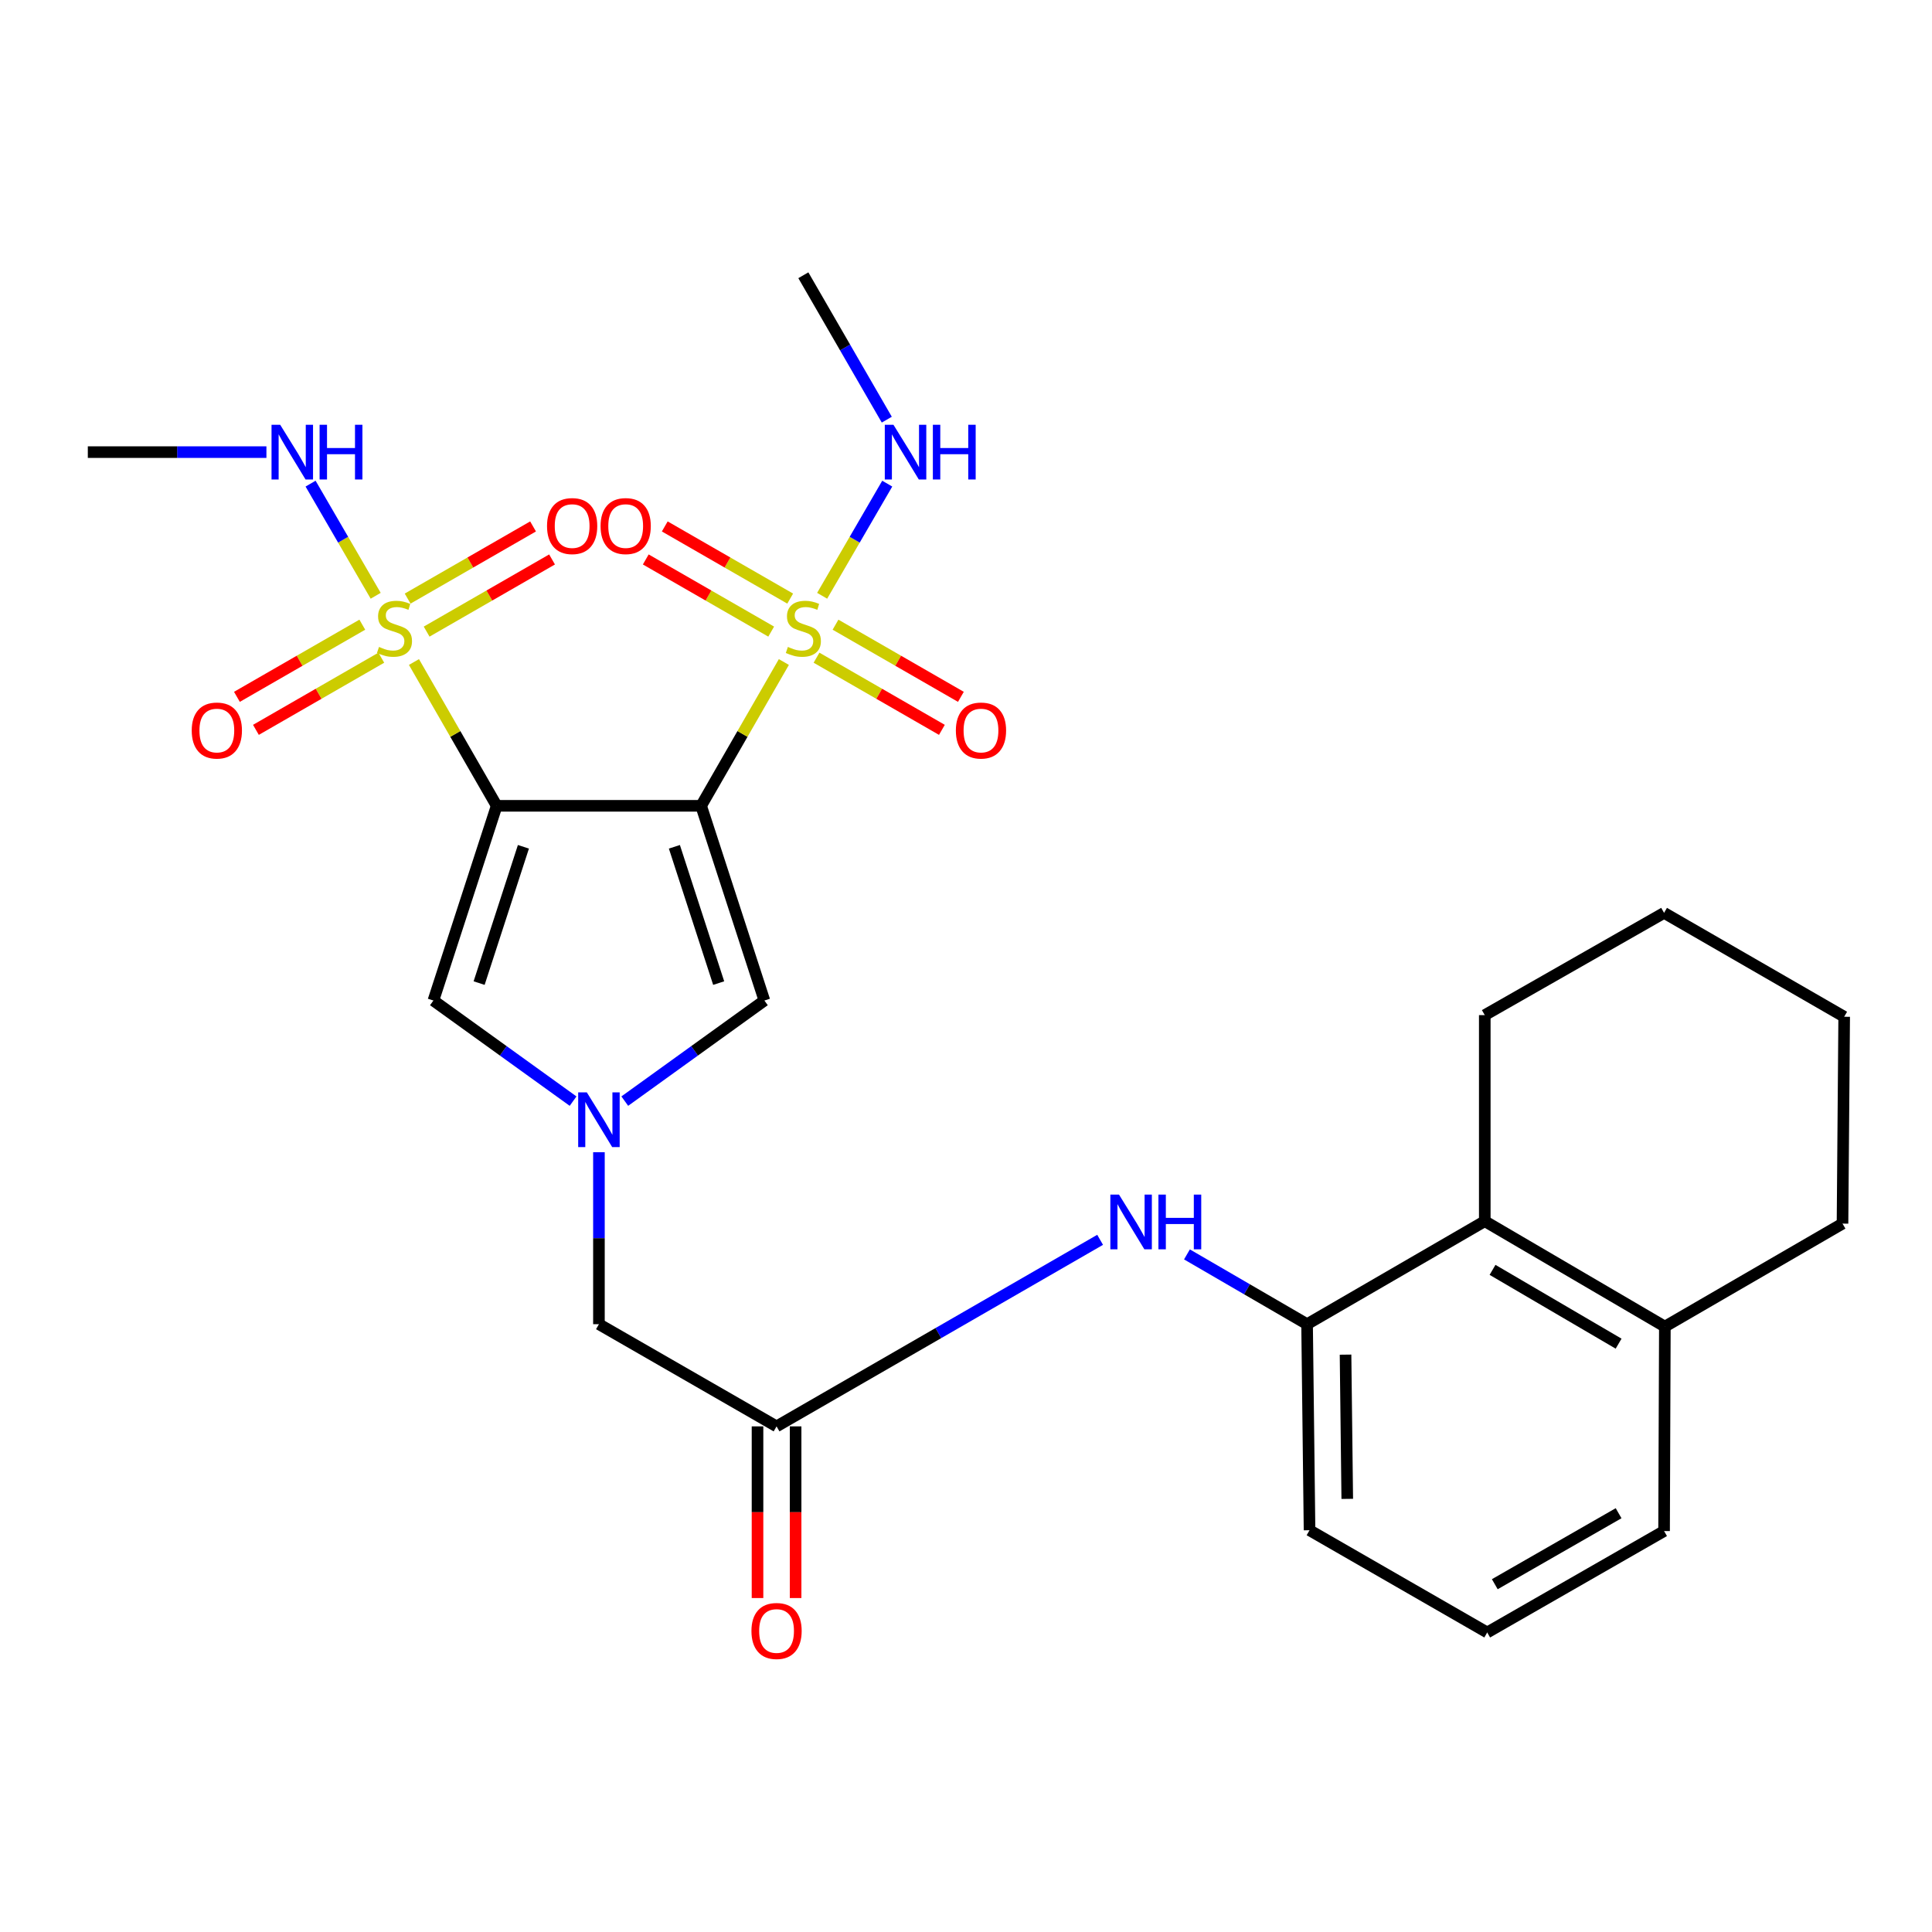<?xml version='1.0' encoding='iso-8859-1'?>
<svg version='1.1' baseProfile='full'
              xmlns='http://www.w3.org/2000/svg'
                      xmlns:rdkit='http://www.rdkit.org/xml'
                      xmlns:xlink='http://www.w3.org/1999/xlink'
                  xml:space='preserve'
width='1000px' height='1000px' viewBox='0 0 1000 1000'>
<!-- END OF HEADER -->
<rect style='opacity:1.0;fill:#FFFFFF;stroke:none' width='1000' height='1000' x='0' y='0'> </rect>
<path class='bond-0' d='M 362.899,417.09 L 257.081,417.09' style='fill:none;fill-rule:evenodd;stroke:#000000;stroke-width:6px;stroke-linecap:butt;stroke-linejoin:miter;stroke-opacity:1' />
<path class='bond-1' d='M 362.899,417.09 L 384.313,379.875' style='fill:none;fill-rule:evenodd;stroke:#000000;stroke-width:6px;stroke-linecap:butt;stroke-linejoin:miter;stroke-opacity:1' />
<path class='bond-1' d='M 384.313,379.875 L 405.726,342.659' style='fill:none;fill-rule:evenodd;stroke:#CCCC00;stroke-width:6px;stroke-linecap:butt;stroke-linejoin:miter;stroke-opacity:1' />
<path class='bond-5' d='M 362.899,417.09 L 395.649,517.87' style='fill:none;fill-rule:evenodd;stroke:#000000;stroke-width:6px;stroke-linecap:butt;stroke-linejoin:miter;stroke-opacity:1' />
<path class='bond-5' d='M 349.061,438.3 L 371.986,508.846' style='fill:none;fill-rule:evenodd;stroke:#000000;stroke-width:6px;stroke-linecap:butt;stroke-linejoin:miter;stroke-opacity:1' />
<path class='bond-2' d='M 257.081,417.09 L 235.672,379.875' style='fill:none;fill-rule:evenodd;stroke:#000000;stroke-width:6px;stroke-linecap:butt;stroke-linejoin:miter;stroke-opacity:1' />
<path class='bond-2' d='M 235.672,379.875 L 214.263,342.659' style='fill:none;fill-rule:evenodd;stroke:#CCCC00;stroke-width:6px;stroke-linecap:butt;stroke-linejoin:miter;stroke-opacity:1' />
<path class='bond-4' d='M 257.081,417.09 L 224.331,517.87' style='fill:none;fill-rule:evenodd;stroke:#000000;stroke-width:6px;stroke-linecap:butt;stroke-linejoin:miter;stroke-opacity:1' />
<path class='bond-4' d='M 270.919,438.3 L 247.994,508.846' style='fill:none;fill-rule:evenodd;stroke:#000000;stroke-width:6px;stroke-linecap:butt;stroke-linejoin:miter;stroke-opacity:1' />
<path class='bond-10' d='M 422.629,340.423 L 455.076,359.098' style='fill:none;fill-rule:evenodd;stroke:#CCCC00;stroke-width:6px;stroke-linecap:butt;stroke-linejoin:miter;stroke-opacity:1' />
<path class='bond-10' d='M 455.076,359.098 L 487.524,377.772' style='fill:none;fill-rule:evenodd;stroke:#FF0000;stroke-width:6px;stroke-linecap:butt;stroke-linejoin:miter;stroke-opacity:1' />
<path class='bond-10' d='M 432.463,323.335 L 464.911,342.01' style='fill:none;fill-rule:evenodd;stroke:#CCCC00;stroke-width:6px;stroke-linecap:butt;stroke-linejoin:miter;stroke-opacity:1' />
<path class='bond-10' d='M 464.911,342.01 L 497.358,360.684' style='fill:none;fill-rule:evenodd;stroke:#FF0000;stroke-width:6px;stroke-linecap:butt;stroke-linejoin:miter;stroke-opacity:1' />
<path class='bond-11' d='M 408.998,309.832 L 376.54,291.156' style='fill:none;fill-rule:evenodd;stroke:#CCCC00;stroke-width:6px;stroke-linecap:butt;stroke-linejoin:miter;stroke-opacity:1' />
<path class='bond-11' d='M 376.54,291.156 L 344.082,272.479' style='fill:none;fill-rule:evenodd;stroke:#FF0000;stroke-width:6px;stroke-linecap:butt;stroke-linejoin:miter;stroke-opacity:1' />
<path class='bond-11' d='M 399.165,326.921 L 366.707,308.244' style='fill:none;fill-rule:evenodd;stroke:#CCCC00;stroke-width:6px;stroke-linecap:butt;stroke-linejoin:miter;stroke-opacity:1' />
<path class='bond-11' d='M 366.707,308.244 L 334.249,289.568' style='fill:none;fill-rule:evenodd;stroke:#FF0000;stroke-width:6px;stroke-linecap:butt;stroke-linejoin:miter;stroke-opacity:1' />
<path class='bond-14' d='M 425.54,308.373 L 442.389,279.351' style='fill:none;fill-rule:evenodd;stroke:#CCCC00;stroke-width:6px;stroke-linecap:butt;stroke-linejoin:miter;stroke-opacity:1' />
<path class='bond-14' d='M 442.389,279.351 L 459.238,250.328' style='fill:none;fill-rule:evenodd;stroke:#0000FF;stroke-width:6px;stroke-linecap:butt;stroke-linejoin:miter;stroke-opacity:1' />
<path class='bond-12' d='M 220.826,326.921 L 253.284,308.244' style='fill:none;fill-rule:evenodd;stroke:#CCCC00;stroke-width:6px;stroke-linecap:butt;stroke-linejoin:miter;stroke-opacity:1' />
<path class='bond-12' d='M 253.284,308.244 L 285.742,289.568' style='fill:none;fill-rule:evenodd;stroke:#FF0000;stroke-width:6px;stroke-linecap:butt;stroke-linejoin:miter;stroke-opacity:1' />
<path class='bond-12' d='M 210.993,309.832 L 243.451,291.156' style='fill:none;fill-rule:evenodd;stroke:#CCCC00;stroke-width:6px;stroke-linecap:butt;stroke-linejoin:miter;stroke-opacity:1' />
<path class='bond-12' d='M 243.451,291.156 L 275.909,272.479' style='fill:none;fill-rule:evenodd;stroke:#FF0000;stroke-width:6px;stroke-linecap:butt;stroke-linejoin:miter;stroke-opacity:1' />
<path class='bond-13' d='M 187.528,323.335 L 155.08,342.01' style='fill:none;fill-rule:evenodd;stroke:#CCCC00;stroke-width:6px;stroke-linecap:butt;stroke-linejoin:miter;stroke-opacity:1' />
<path class='bond-13' d='M 155.08,342.01 L 122.632,360.684' style='fill:none;fill-rule:evenodd;stroke:#FF0000;stroke-width:6px;stroke-linecap:butt;stroke-linejoin:miter;stroke-opacity:1' />
<path class='bond-13' d='M 197.362,340.423 L 164.914,359.098' style='fill:none;fill-rule:evenodd;stroke:#CCCC00;stroke-width:6px;stroke-linecap:butt;stroke-linejoin:miter;stroke-opacity:1' />
<path class='bond-13' d='M 164.914,359.098 L 132.467,377.772' style='fill:none;fill-rule:evenodd;stroke:#FF0000;stroke-width:6px;stroke-linecap:butt;stroke-linejoin:miter;stroke-opacity:1' />
<path class='bond-15' d='M 194.451,308.373 L 177.601,279.351' style='fill:none;fill-rule:evenodd;stroke:#CCCC00;stroke-width:6px;stroke-linecap:butt;stroke-linejoin:miter;stroke-opacity:1' />
<path class='bond-15' d='M 177.601,279.351 L 160.752,250.328' style='fill:none;fill-rule:evenodd;stroke:#0000FF;stroke-width:6px;stroke-linecap:butt;stroke-linejoin:miter;stroke-opacity:1' />
<path class='bond-3' d='M 323.385,569.94 L 359.517,543.905' style='fill:none;fill-rule:evenodd;stroke:#0000FF;stroke-width:6px;stroke-linecap:butt;stroke-linejoin:miter;stroke-opacity:1' />
<path class='bond-3' d='M 359.517,543.905 L 395.649,517.87' style='fill:none;fill-rule:evenodd;stroke:#000000;stroke-width:6px;stroke-linecap:butt;stroke-linejoin:miter;stroke-opacity:1' />
<path class='bond-16' d='M 310.006,596.385 L 310.006,640.892' style='fill:none;fill-rule:evenodd;stroke:#0000FF;stroke-width:6px;stroke-linecap:butt;stroke-linejoin:miter;stroke-opacity:1' />
<path class='bond-16' d='M 310.006,640.892 L 310.006,685.398' style='fill:none;fill-rule:evenodd;stroke:#000000;stroke-width:6px;stroke-linecap:butt;stroke-linejoin:miter;stroke-opacity:1' />
<path class='bond-28' d='M 296.627,569.943 L 260.479,543.906' style='fill:none;fill-rule:evenodd;stroke:#0000FF;stroke-width:6px;stroke-linecap:butt;stroke-linejoin:miter;stroke-opacity:1' />
<path class='bond-28' d='M 260.479,543.906 L 224.331,517.87' style='fill:none;fill-rule:evenodd;stroke:#000000;stroke-width:6px;stroke-linecap:butt;stroke-linejoin:miter;stroke-opacity:1' />
<path class='bond-6' d='M 569.421,641.73 L 485.684,690.01' style='fill:none;fill-rule:evenodd;stroke:#0000FF;stroke-width:6px;stroke-linecap:butt;stroke-linejoin:miter;stroke-opacity:1' />
<path class='bond-6' d='M 485.684,690.01 L 401.947,738.291' style='fill:none;fill-rule:evenodd;stroke:#000000;stroke-width:6px;stroke-linecap:butt;stroke-linejoin:miter;stroke-opacity:1' />
<path class='bond-7' d='M 614.365,649.277 L 645.454,667.338' style='fill:none;fill-rule:evenodd;stroke:#0000FF;stroke-width:6px;stroke-linecap:butt;stroke-linejoin:miter;stroke-opacity:1' />
<path class='bond-7' d='M 645.454,667.338 L 676.543,685.398' style='fill:none;fill-rule:evenodd;stroke:#000000;stroke-width:6px;stroke-linecap:butt;stroke-linejoin:miter;stroke-opacity:1' />
<path class='bond-9' d='M 676.543,685.398 L 768.517,632.078' style='fill:none;fill-rule:evenodd;stroke:#000000;stroke-width:6px;stroke-linecap:butt;stroke-linejoin:miter;stroke-opacity:1' />
<path class='bond-19' d='M 676.543,685.398 L 677.814,792.049' style='fill:none;fill-rule:evenodd;stroke:#000000;stroke-width:6px;stroke-linecap:butt;stroke-linejoin:miter;stroke-opacity:1' />
<path class='bond-19' d='M 696.448,701.161 L 697.337,775.817' style='fill:none;fill-rule:evenodd;stroke:#000000;stroke-width:6px;stroke-linecap:butt;stroke-linejoin:miter;stroke-opacity:1' />
<path class='bond-8' d='M 401.947,738.291 L 310.006,685.398' style='fill:none;fill-rule:evenodd;stroke:#000000;stroke-width:6px;stroke-linecap:butt;stroke-linejoin:miter;stroke-opacity:1' />
<path class='bond-17' d='M 392.089,738.291 L 392.089,782.718' style='fill:none;fill-rule:evenodd;stroke:#000000;stroke-width:6px;stroke-linecap:butt;stroke-linejoin:miter;stroke-opacity:1' />
<path class='bond-17' d='M 392.089,782.718 L 392.089,827.144' style='fill:none;fill-rule:evenodd;stroke:#FF0000;stroke-width:6px;stroke-linecap:butt;stroke-linejoin:miter;stroke-opacity:1' />
<path class='bond-17' d='M 411.805,738.291 L 411.805,782.718' style='fill:none;fill-rule:evenodd;stroke:#000000;stroke-width:6px;stroke-linecap:butt;stroke-linejoin:miter;stroke-opacity:1' />
<path class='bond-17' d='M 411.805,782.718 L 411.805,827.144' style='fill:none;fill-rule:evenodd;stroke:#FF0000;stroke-width:6px;stroke-linecap:butt;stroke-linejoin:miter;stroke-opacity:1' />
<path class='bond-18' d='M 768.517,632.078 L 861.728,686.647' style='fill:none;fill-rule:evenodd;stroke:#000000;stroke-width:6px;stroke-linecap:butt;stroke-linejoin:miter;stroke-opacity:1' />
<path class='bond-18' d='M 772.538,657.278 L 837.786,695.476' style='fill:none;fill-rule:evenodd;stroke:#000000;stroke-width:6px;stroke-linecap:butt;stroke-linejoin:miter;stroke-opacity:1' />
<path class='bond-21' d='M 768.517,632.078 L 768.517,525.427' style='fill:none;fill-rule:evenodd;stroke:#000000;stroke-width:6px;stroke-linecap:butt;stroke-linejoin:miter;stroke-opacity:1' />
<path class='bond-24' d='M 458.998,217.215 L 437.406,179.844' style='fill:none;fill-rule:evenodd;stroke:#0000FF;stroke-width:6px;stroke-linecap:butt;stroke-linejoin:miter;stroke-opacity:1' />
<path class='bond-24' d='M 437.406,179.844 L 415.814,142.472' style='fill:none;fill-rule:evenodd;stroke:#000000;stroke-width:6px;stroke-linecap:butt;stroke-linejoin:miter;stroke-opacity:1' />
<path class='bond-25' d='M 137.898,234.019 L 91.676,234.019' style='fill:none;fill-rule:evenodd;stroke:#0000FF;stroke-width:6px;stroke-linecap:butt;stroke-linejoin:miter;stroke-opacity:1' />
<path class='bond-25' d='M 91.676,234.019 L 45.455,234.019' style='fill:none;fill-rule:evenodd;stroke:#000000;stroke-width:6px;stroke-linecap:butt;stroke-linejoin:miter;stroke-opacity:1' />
<path class='bond-23' d='M 861.728,686.647 L 953.68,633.338' style='fill:none;fill-rule:evenodd;stroke:#000000;stroke-width:6px;stroke-linecap:butt;stroke-linejoin:miter;stroke-opacity:1' />
<path class='bond-29' d='M 861.728,686.647 L 861.323,792.466' style='fill:none;fill-rule:evenodd;stroke:#000000;stroke-width:6px;stroke-linecap:butt;stroke-linejoin:miter;stroke-opacity:1' />
<path class='bond-20' d='M 677.814,792.049 L 769.776,844.964' style='fill:none;fill-rule:evenodd;stroke:#000000;stroke-width:6px;stroke-linecap:butt;stroke-linejoin:miter;stroke-opacity:1' />
<path class='bond-22' d='M 769.776,844.964 L 861.323,792.466' style='fill:none;fill-rule:evenodd;stroke:#000000;stroke-width:6px;stroke-linecap:butt;stroke-linejoin:miter;stroke-opacity:1' />
<path class='bond-22' d='M 773.701,819.986 L 837.783,783.237' style='fill:none;fill-rule:evenodd;stroke:#000000;stroke-width:6px;stroke-linecap:butt;stroke-linejoin:miter;stroke-opacity:1' />
<path class='bond-26' d='M 768.517,525.427 L 861.323,472.502' style='fill:none;fill-rule:evenodd;stroke:#000000;stroke-width:6px;stroke-linecap:butt;stroke-linejoin:miter;stroke-opacity:1' />
<path class='bond-30' d='M 953.68,633.338 L 954.545,526.271' style='fill:none;fill-rule:evenodd;stroke:#000000;stroke-width:6px;stroke-linecap:butt;stroke-linejoin:miter;stroke-opacity:1' />
<path class='bond-27' d='M 861.323,472.502 L 954.545,526.271' style='fill:none;fill-rule:evenodd;stroke:#000000;stroke-width:6px;stroke-linecap:butt;stroke-linejoin:miter;stroke-opacity:1' />
<path  class='atom-2' d='M 407.814 334.847
Q 408.134 334.967, 409.454 335.527
Q 410.774 336.087, 412.214 336.447
Q 413.694 336.767, 415.134 336.767
Q 417.814 336.767, 419.374 335.487
Q 420.934 334.167, 420.934 331.887
Q 420.934 330.327, 420.134 329.367
Q 419.374 328.407, 418.174 327.887
Q 416.974 327.367, 414.974 326.767
Q 412.454 326.007, 410.934 325.287
Q 409.454 324.567, 408.374 323.047
Q 407.334 321.527, 407.334 318.967
Q 407.334 315.407, 409.734 313.207
Q 412.174 311.007, 416.974 311.007
Q 420.254 311.007, 423.974 312.567
L 423.054 315.647
Q 419.654 314.247, 417.094 314.247
Q 414.334 314.247, 412.814 315.407
Q 411.294 316.527, 411.334 318.487
Q 411.334 320.007, 412.094 320.927
Q 412.894 321.847, 414.014 322.367
Q 415.174 322.887, 417.094 323.487
Q 419.654 324.287, 421.174 325.087
Q 422.694 325.887, 423.774 327.527
Q 424.894 329.127, 424.894 331.887
Q 424.894 335.807, 422.254 337.927
Q 419.654 340.007, 415.294 340.007
Q 412.774 340.007, 410.854 339.447
Q 408.974 338.927, 406.734 338.007
L 407.814 334.847
' fill='#CCCC00'/>
<path  class='atom-3' d='M 196.177 334.847
Q 196.497 334.967, 197.817 335.527
Q 199.137 336.087, 200.577 336.447
Q 202.057 336.767, 203.497 336.767
Q 206.177 336.767, 207.737 335.487
Q 209.297 334.167, 209.297 331.887
Q 209.297 330.327, 208.497 329.367
Q 207.737 328.407, 206.537 327.887
Q 205.337 327.367, 203.337 326.767
Q 200.817 326.007, 199.297 325.287
Q 197.817 324.567, 196.737 323.047
Q 195.697 321.527, 195.697 318.967
Q 195.697 315.407, 198.097 313.207
Q 200.537 311.007, 205.337 311.007
Q 208.617 311.007, 212.337 312.567
L 211.417 315.647
Q 208.017 314.247, 205.457 314.247
Q 202.697 314.247, 201.177 315.407
Q 199.657 316.527, 199.697 318.487
Q 199.697 320.007, 200.457 320.927
Q 201.257 321.847, 202.377 322.367
Q 203.537 322.887, 205.457 323.487
Q 208.017 324.287, 209.537 325.087
Q 211.057 325.887, 212.137 327.527
Q 213.257 329.127, 213.257 331.887
Q 213.257 335.807, 210.617 337.927
Q 208.017 340.007, 203.657 340.007
Q 201.137 340.007, 199.217 339.447
Q 197.337 338.927, 195.097 338.007
L 196.177 334.847
' fill='#CCCC00'/>
<path  class='atom-4' d='M 303.746 565.42
L 313.026 580.42
Q 313.946 581.9, 315.426 584.58
Q 316.906 587.26, 316.986 587.42
L 316.986 565.42
L 320.746 565.42
L 320.746 593.74
L 316.866 593.74
L 306.906 577.34
Q 305.746 575.42, 304.506 573.22
Q 303.306 571.02, 302.946 570.34
L 302.946 593.74
L 299.266 593.74
L 299.266 565.42
L 303.746 565.42
' fill='#0000FF'/>
<path  class='atom-7' d='M 579.197 618.324
L 588.477 633.324
Q 589.397 634.804, 590.877 637.484
Q 592.357 640.164, 592.437 640.324
L 592.437 618.324
L 596.197 618.324
L 596.197 646.644
L 592.317 646.644
L 582.357 630.244
Q 581.197 628.324, 579.957 626.124
Q 578.757 623.924, 578.397 623.244
L 578.397 646.644
L 574.717 646.644
L 574.717 618.324
L 579.197 618.324
' fill='#0000FF'/>
<path  class='atom-7' d='M 599.597 618.324
L 603.437 618.324
L 603.437 630.364
L 617.917 630.364
L 617.917 618.324
L 621.757 618.324
L 621.757 646.644
L 617.917 646.644
L 617.917 633.564
L 603.437 633.564
L 603.437 646.644
L 599.597 646.644
L 599.597 618.324
' fill='#0000FF'/>
<path  class='atom-11' d='M 494.755 378.122
Q 494.755 371.322, 498.115 367.522
Q 501.475 363.722, 507.755 363.722
Q 514.035 363.722, 517.395 367.522
Q 520.755 371.322, 520.755 378.122
Q 520.755 385.002, 517.355 388.922
Q 513.955 392.802, 507.755 392.802
Q 501.515 392.802, 498.115 388.922
Q 494.755 385.042, 494.755 378.122
M 507.755 389.602
Q 512.075 389.602, 514.395 386.722
Q 516.755 383.802, 516.755 378.122
Q 516.755 372.562, 514.395 369.762
Q 512.075 366.922, 507.755 366.922
Q 503.435 366.922, 501.075 369.722
Q 498.755 372.522, 498.755 378.122
Q 498.755 383.842, 501.075 386.722
Q 503.435 389.602, 507.755 389.602
' fill='#FF0000'/>
<path  class='atom-12' d='M 310.851 272.292
Q 310.851 265.492, 314.211 261.692
Q 317.571 257.892, 323.851 257.892
Q 330.131 257.892, 333.491 261.692
Q 336.851 265.492, 336.851 272.292
Q 336.851 279.172, 333.451 283.092
Q 330.051 286.972, 323.851 286.972
Q 317.611 286.972, 314.211 283.092
Q 310.851 279.212, 310.851 272.292
M 323.851 283.772
Q 328.171 283.772, 330.491 280.892
Q 332.851 277.972, 332.851 272.292
Q 332.851 266.732, 330.491 263.932
Q 328.171 261.092, 323.851 261.092
Q 319.531 261.092, 317.171 263.892
Q 314.851 266.692, 314.851 272.292
Q 314.851 278.012, 317.171 280.892
Q 319.531 283.772, 323.851 283.772
' fill='#FF0000'/>
<path  class='atom-13' d='M 283.14 272.292
Q 283.14 265.492, 286.5 261.692
Q 289.86 257.892, 296.14 257.892
Q 302.42 257.892, 305.78 261.692
Q 309.14 265.492, 309.14 272.292
Q 309.14 279.172, 305.74 283.092
Q 302.34 286.972, 296.14 286.972
Q 289.9 286.972, 286.5 283.092
Q 283.14 279.212, 283.14 272.292
M 296.14 283.772
Q 300.46 283.772, 302.78 280.892
Q 305.14 277.972, 305.14 272.292
Q 305.14 266.732, 302.78 263.932
Q 300.46 261.092, 296.14 261.092
Q 291.82 261.092, 289.46 263.892
Q 287.14 266.692, 287.14 272.292
Q 287.14 278.012, 289.46 280.892
Q 291.82 283.772, 296.14 283.772
' fill='#FF0000'/>
<path  class='atom-14' d='M 99.236 378.122
Q 99.236 371.322, 102.596 367.522
Q 105.956 363.722, 112.236 363.722
Q 118.516 363.722, 121.876 367.522
Q 125.236 371.322, 125.236 378.122
Q 125.236 385.002, 121.836 388.922
Q 118.436 392.802, 112.236 392.802
Q 105.996 392.802, 102.596 388.922
Q 99.236 385.042, 99.236 378.122
M 112.236 389.602
Q 116.556 389.602, 118.876 386.722
Q 121.236 383.802, 121.236 378.122
Q 121.236 372.562, 118.876 369.762
Q 116.556 366.922, 112.236 366.922
Q 107.916 366.922, 105.556 369.722
Q 103.236 372.522, 103.236 378.122
Q 103.236 383.842, 105.556 386.722
Q 107.916 389.602, 112.236 389.602
' fill='#FF0000'/>
<path  class='atom-15' d='M 462.447 219.859
L 471.727 234.859
Q 472.647 236.339, 474.127 239.019
Q 475.607 241.699, 475.687 241.859
L 475.687 219.859
L 479.447 219.859
L 479.447 248.179
L 475.567 248.179
L 465.607 231.779
Q 464.447 229.859, 463.207 227.659
Q 462.007 225.459, 461.647 224.779
L 461.647 248.179
L 457.967 248.179
L 457.967 219.859
L 462.447 219.859
' fill='#0000FF'/>
<path  class='atom-15' d='M 482.847 219.859
L 486.687 219.859
L 486.687 231.899
L 501.167 231.899
L 501.167 219.859
L 505.007 219.859
L 505.007 248.179
L 501.167 248.179
L 501.167 235.099
L 486.687 235.099
L 486.687 248.179
L 482.847 248.179
L 482.847 219.859
' fill='#0000FF'/>
<path  class='atom-16' d='M 145.024 219.859
L 154.304 234.859
Q 155.224 236.339, 156.704 239.019
Q 158.184 241.699, 158.264 241.859
L 158.264 219.859
L 162.024 219.859
L 162.024 248.179
L 158.144 248.179
L 148.184 231.779
Q 147.024 229.859, 145.784 227.659
Q 144.584 225.459, 144.224 224.779
L 144.224 248.179
L 140.544 248.179
L 140.544 219.859
L 145.024 219.859
' fill='#0000FF'/>
<path  class='atom-16' d='M 165.424 219.859
L 169.264 219.859
L 169.264 231.899
L 183.744 231.899
L 183.744 219.859
L 187.584 219.859
L 187.584 248.179
L 183.744 248.179
L 183.744 235.099
L 169.264 235.099
L 169.264 248.179
L 165.424 248.179
L 165.424 219.859
' fill='#0000FF'/>
<path  class='atom-18' d='M 388.947 844.19
Q 388.947 837.39, 392.307 833.59
Q 395.667 829.79, 401.947 829.79
Q 408.227 829.79, 411.587 833.59
Q 414.947 837.39, 414.947 844.19
Q 414.947 851.07, 411.547 854.99
Q 408.147 858.87, 401.947 858.87
Q 395.707 858.87, 392.307 854.99
Q 388.947 851.11, 388.947 844.19
M 401.947 855.67
Q 406.267 855.67, 408.587 852.79
Q 410.947 849.87, 410.947 844.19
Q 410.947 838.63, 408.587 835.83
Q 406.267 832.99, 401.947 832.99
Q 397.627 832.99, 395.267 835.79
Q 392.947 838.59, 392.947 844.19
Q 392.947 849.91, 395.267 852.79
Q 397.627 855.67, 401.947 855.67
' fill='#FF0000'/>
</svg>
